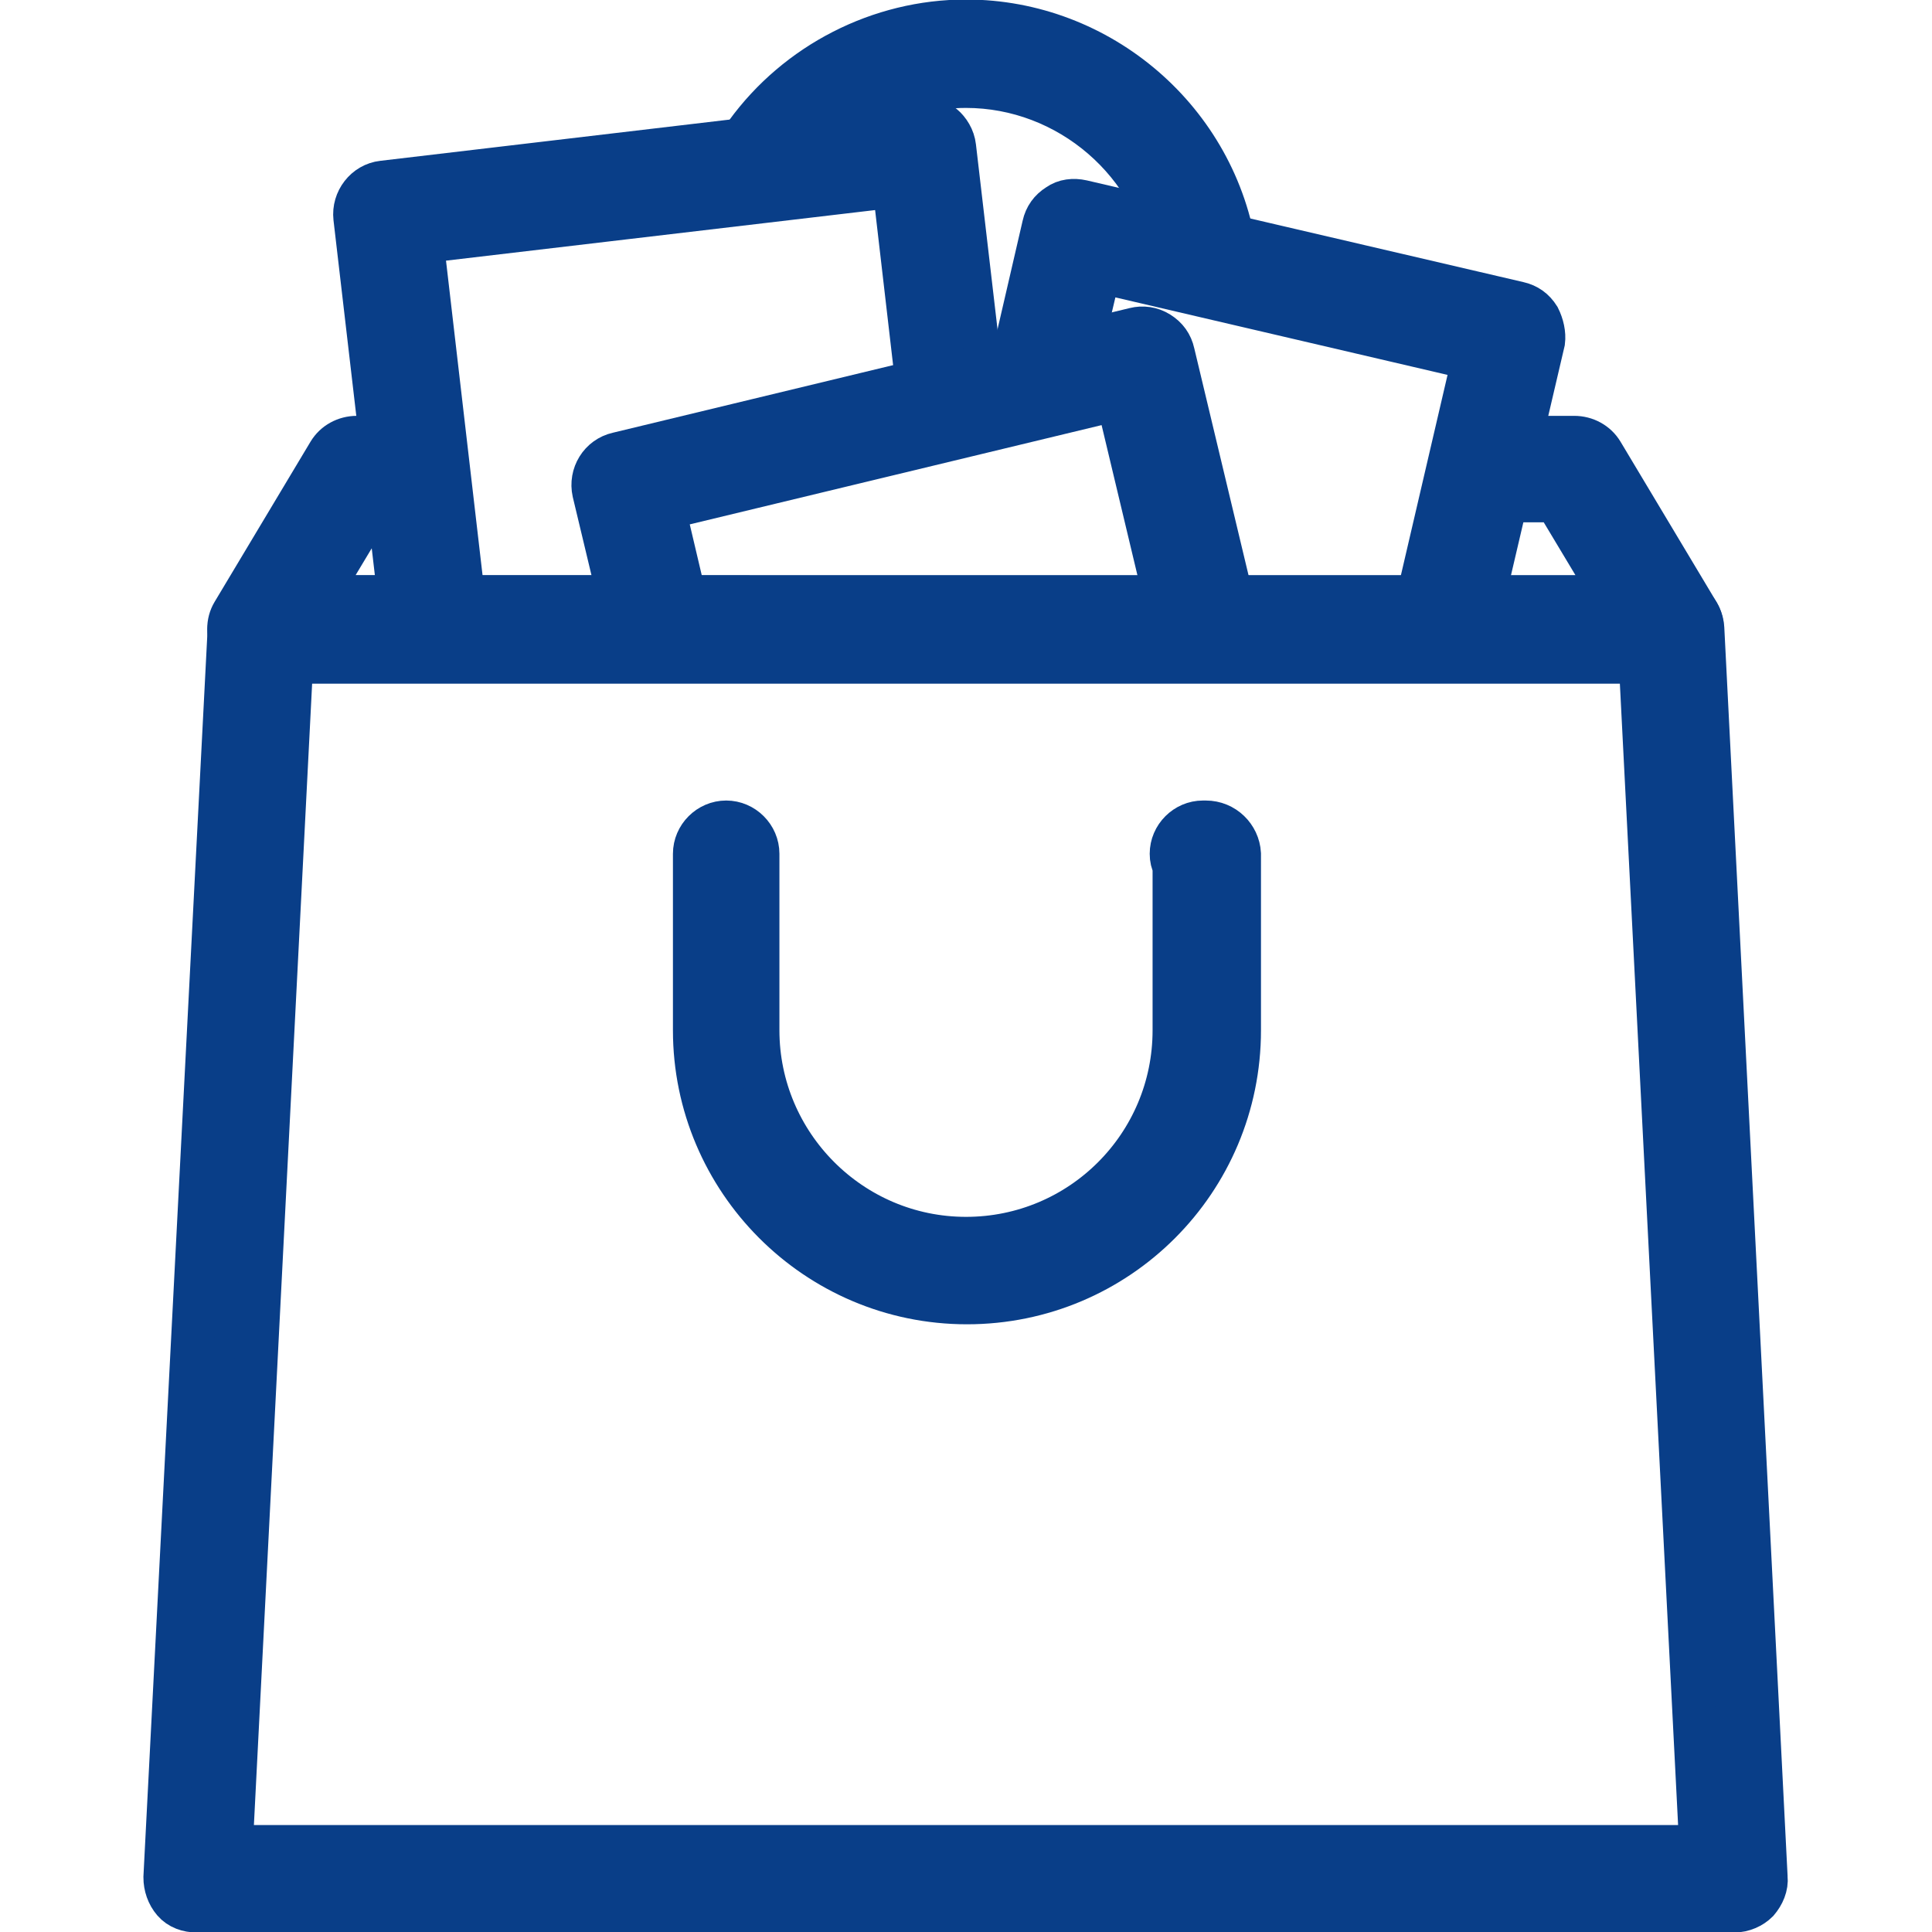 <?xml version="1.0" encoding="utf-8"?>
<!-- Generator: Adobe Illustrator 24.1.1, SVG Export Plug-In . SVG Version: 6.00 Build 0)  -->
<svg version="1.1" id="Capa_1" xmlns="http://www.w3.org/2000/svg" xmlns:xlink="http://www.w3.org/1999/xlink" x="0px" y="0px"
	 viewBox="0 0 201.4 201.4" style="enable-background:new 0 0 201.4 201.4;" xml:space="preserve">
<style type="text/css">
	.st0{fill:#093E88;stroke:#093E88;stroke-width:4.5;stroke-miterlimit:10;}
</style>
<g>
	<g>
		<path class="st0" d="M128.8,26.5c-2-13.9-14.1-24.3-28.1-24.3c-9,0-17.6,4.4-22.9,11.7c-1.1,1.5-0.8,3.6,0.7,4.7
			c1.5,1.1,3.6,0.8,4.7-0.7c4.1-5.6,10.6-8.9,17.5-8.9c10.7,0,20,8,21.5,18.6c0.2,1.7,1.7,2.9,3.3,2.9c0.2,0,0.3,0,0.5,0
			C127.8,30.1,129,28.4,128.8,26.5z"/>
	</g>
</g>
<g>
	<g>
		<path class="st0" d="M177,63.9l-10-16.7c-0.6-1-1.7-1.6-2.9-1.6h-9.6c-1.8,0-3.3,1.5-3.3,3.3c0,1.8,1.5,3.3,3.3,3.3h7.7l6,10H33.1
			l6-10h3.5c1.8,0,3.3-1.5,3.3-3.3c0-1.8-1.5-3.3-3.3-3.3h-5.4c-1.2,0-2.3,0.6-2.9,1.6l-10,16.7c-0.6,1-0.6,2.3,0,3.4
			c0.6,1,1.7,1.7,2.9,1.7h146.9c1.2,0,2.3-0.6,2.9-1.7C177.6,66.2,177.6,64.9,177,63.9z"/>
	</g>
</g>
<g>
	<g>
		<path class="st0" d="M160.4,33.1c-0.5-0.8-1.2-1.3-2.1-1.5L112.8,21c-0.9-0.2-1.8-0.1-2.5,0.4c-0.8,0.5-1.3,1.2-1.5,2.1l-3.4,14.7
			c-0.4,1.8,0.7,3.6,2.5,4c1.8,0.4,3.6-0.7,4-2.5l2.7-11.4l39,9.1l-6.1,26.2c-0.4,1.8,0.7,3.6,2.5,4c0.3,0.1,0.5,0.1,0.8,0.1
			c1.5,0,2.9-1,3.2-2.6l6.9-29.5C161,34.8,160.8,33.9,160.4,33.1z"/>
	</g>
</g>
<g>
	<g>
		<path class="st0" d="M102.5,41l-3-25.7c-0.1-0.9-0.6-1.7-1.2-2.2s-1.6-0.8-2.5-0.7L39.9,19c-1.8,0.2-3.1,1.9-2.9,3.7L42,65.6
			c0.2,1.7,1.6,2.9,3.3,2.9c0.1,0,0.3,0,0.4,0c1.8-0.2,3.1-1.9,2.9-3.7L44,25.2l49.2-5.8l2.6,22.4c0.2,1.8,1.9,3.1,3.7,2.9
			C101.4,44.5,102.7,42.9,102.5,41z"/>
	</g>
</g>
<g>
	<g>
		<path class="st0" d="M128.9,64.4l-6.6-27.6c-0.2-0.9-0.7-1.6-1.5-2.1c-0.8-0.5-1.7-0.6-2.5-0.4L64.4,47.3c-1.8,0.4-2.9,2.2-2.5,4
			l3.3,13.8c0.4,1.8,2.2,2.9,4,2.5c1.8-0.4,2.9-2.2,2.5-4L69.2,53l47.3-11.4l5.8,24.3c0.4,1.5,1.7,2.6,3.2,2.6c0.3,0,0.5,0,0.8-0.1
			C128.2,68,129.3,66.2,128.9,64.4z"/>
	</g>
</g>
<g>
	<g>
		<path class="st0" d="M177.5,65.5c-0.1-1.8-1.6-3.2-3.3-3.2H27.2c-1.8,0-3.2,1.4-3.3,3.2l-6.7,130.2c0,0.9,0.3,1.8,0.9,2.5
			c0.6,0.7,1.5,1,2.4,1h160.3c0.9,0,1.8-0.4,2.4-1c0.6-0.7,1-1.6,0.9-2.5L177.5,65.5z M24.1,192.5L30.4,69H171l6.3,123.5H24.1z"/>
	</g>
</g>
<g>
	<g>
		<path class="st0" d="M125.7,85.7h-0.3c-1.8,0-3.3,1.5-3.3,3.3c0,0.5,0.1,0.9,0.3,1.3v17.1c0,12-9.7,21.7-21.7,21.7
			S79,119.3,79,107.4V89c0-1.8-1.5-3.3-3.3-3.3s-3.3,1.5-3.3,3.3v18.4c0,15.6,12.7,28.4,28.4,28.4s28.4-12.7,28.4-28.4V89
			C129.1,87.2,127.6,85.7,125.7,85.7z"/>
	</g>
</g>
</svg>
